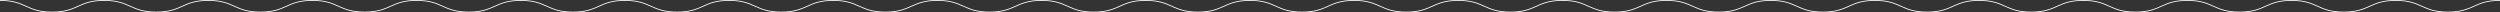 <?xml version="1.0" encoding="UTF-8"?> <svg xmlns="http://www.w3.org/2000/svg" id="_Слой_2" viewBox="0 0 3000 15"><rect x="0" y="0" width="3000" height="15" fill="#333333" stroke="none"/> <defs> <style>.cls-1{fill:none;stroke:#fff;stroke-miterlimit:10;}</style> </defs> <g id="_Слой_1-2"> <path class="cls-1" d="m0,.5c31.25,0,31.25,14,62.5,14S93.75.5,124.99.5s31.25,14,62.5,14S218.74.5,249.98.5s31.25,14,62.5,14S343.73.5,374.98.5s31.25,14,62.5,14S468.72.5,499.97.5s31.25,14,62.5,14,31.25-14,62.5-14,31.25,14,62.5,14,31.25-14,62.5-14,31.25,14,62.5,14,31.25-14,62.5-14,31.25,14,62.5,14,31.25-14,62.5-14,31.25,14,62.5,14,31.25-14,62.5-14,31.25,14,62.5,14,31.25-14,62.5-14,31.25,14,62.5,14,31.25-14,62.5-14,31.25,14,62.5,14,31.25-14,62.5-14,31.25,14,62.5,14,31.25-14,62.5-14,31.25,14,62.5,14,31.25-14,62.5-14,31.25,14,62.5,14,31.25-14,62.5-14,31.25,14,62.5,14,31.25-14,62.5-14,31.25,14,62.5,14,31.25-14,62.5-14,31.25,14,62.5,14,31.25-14,62.5-14,31.25,14,62.5,14,31.25-14,62.5-14,31.25,14,62.5,14,31.25-14,62.5-14,31.25,14,62.5,14,31.25-14,62.5-14,31.25,14,62.5,14,31.25-14,62.5-14,31.25,14,62.5,14,31.25-14,62.51-14,31.25,14,62.51,14,31.25-14,62.51-14"></path> </g> </svg> 
